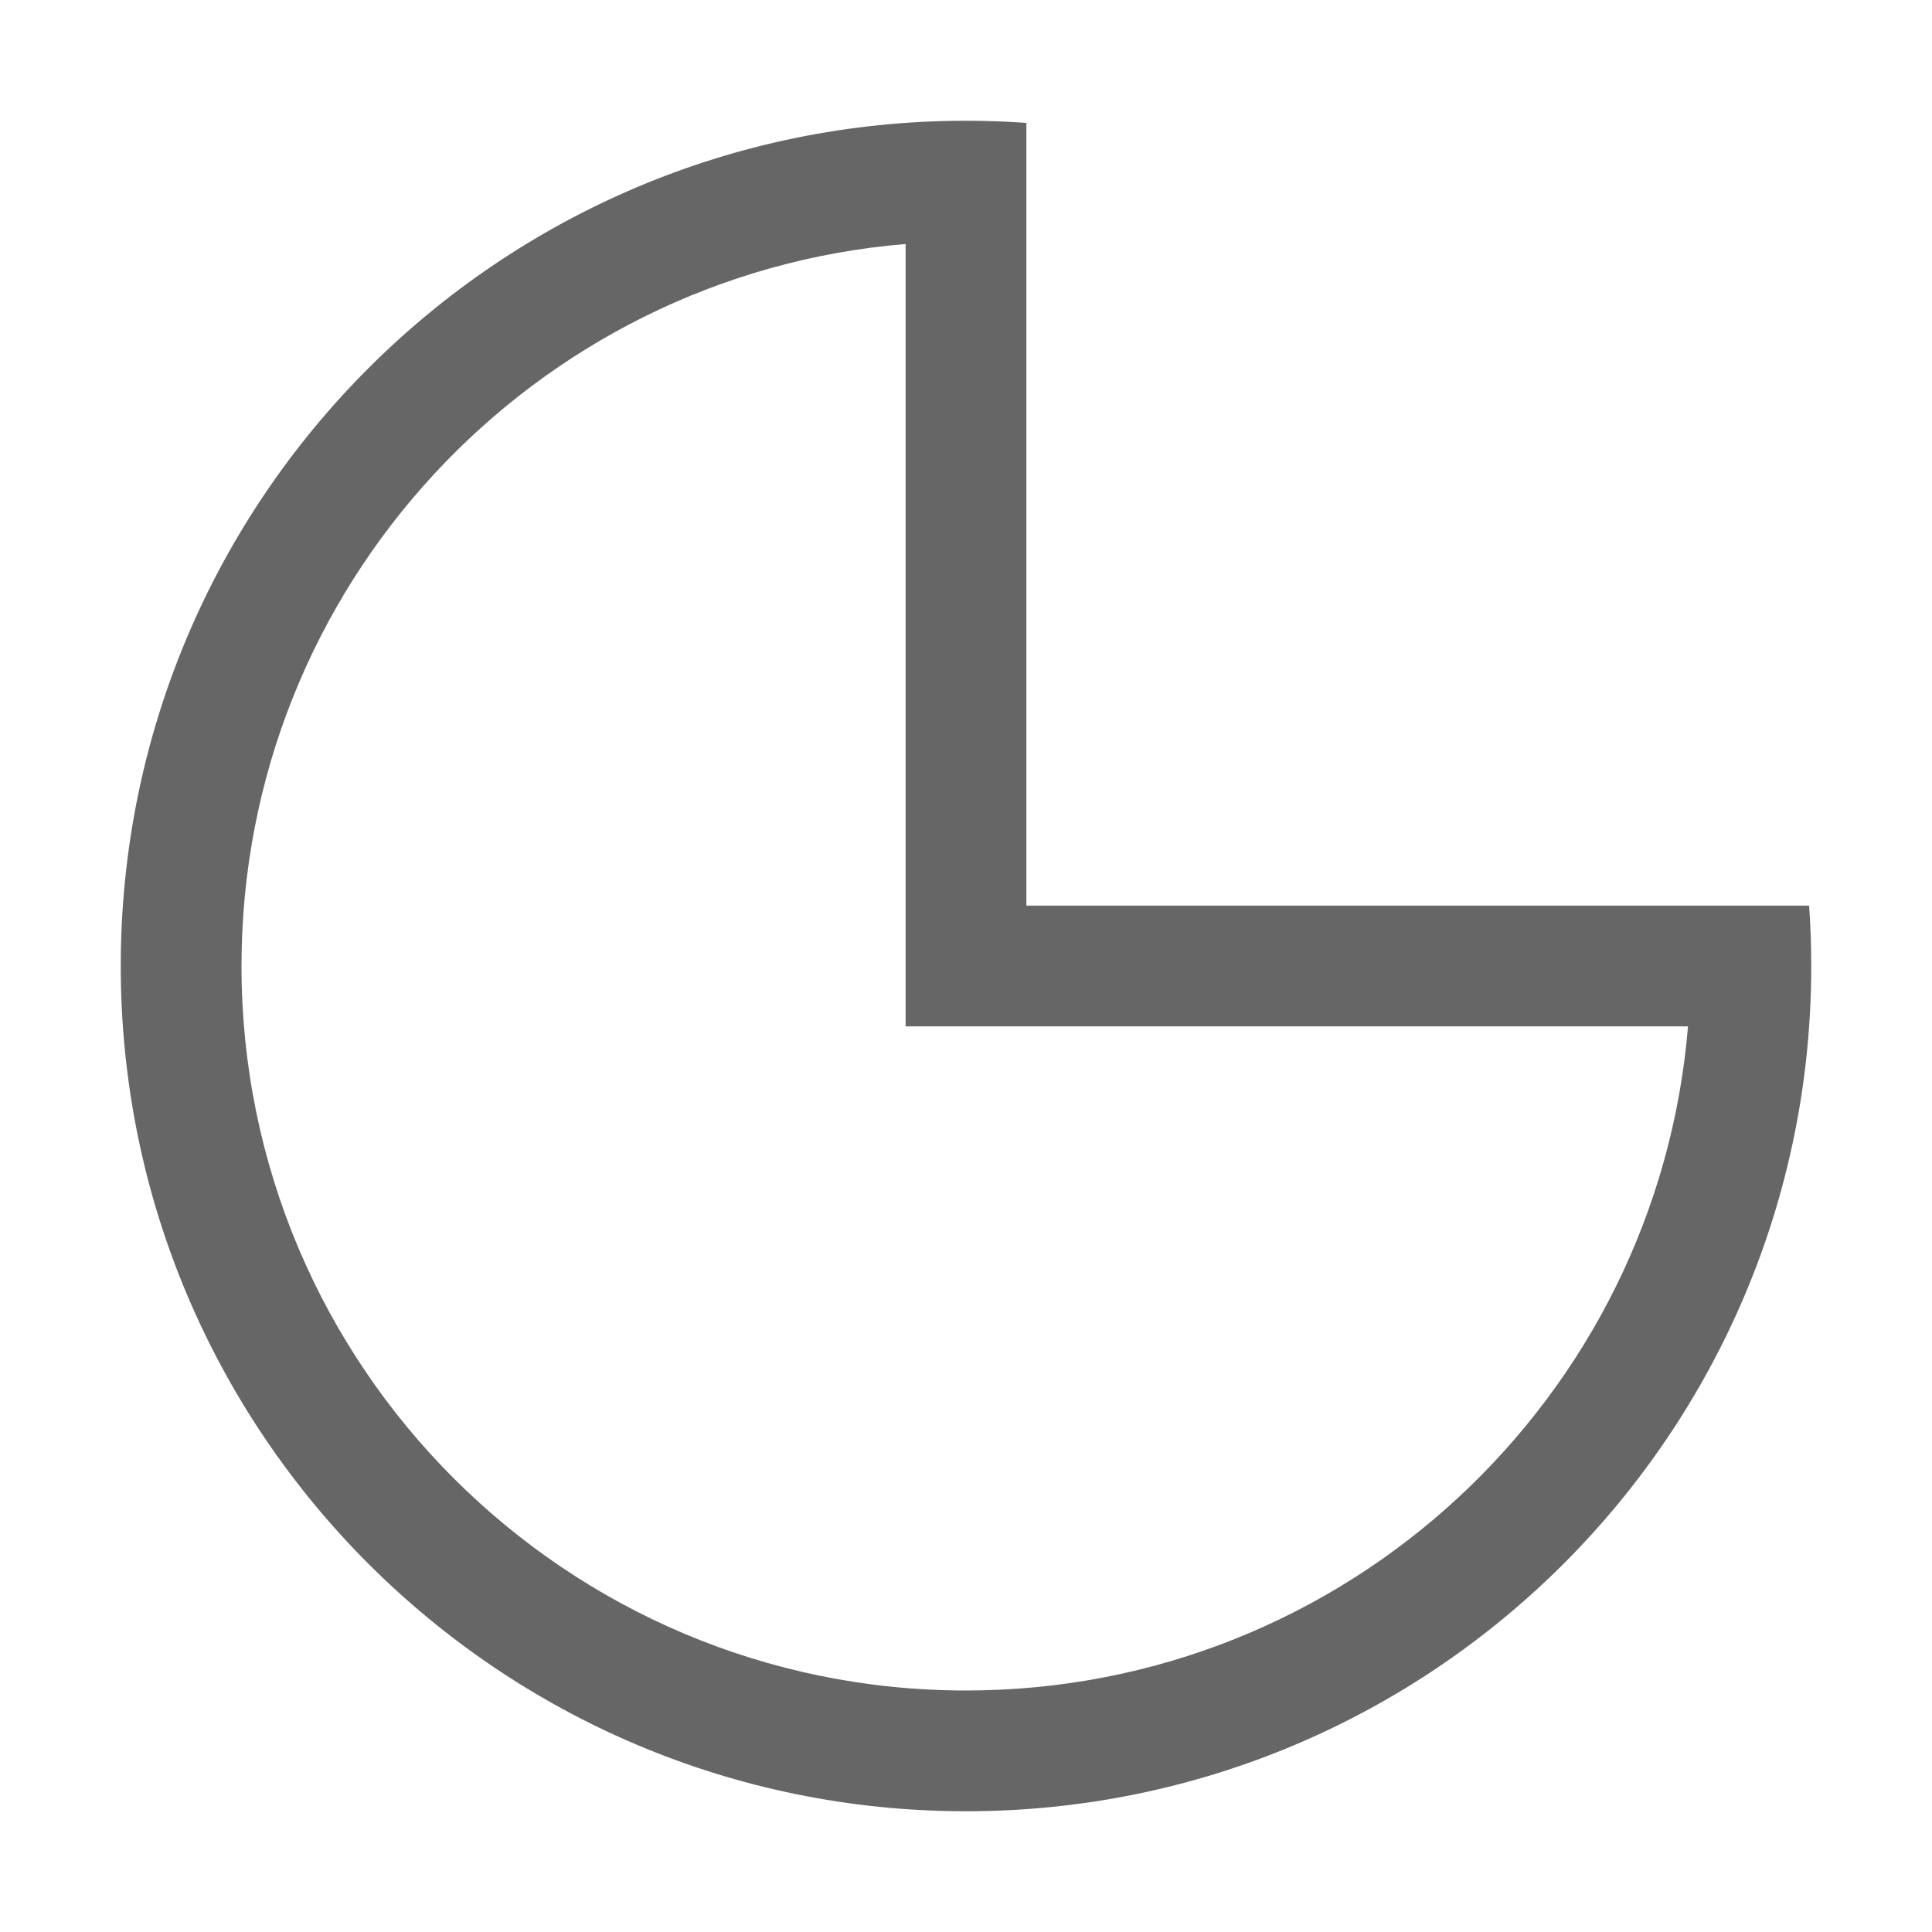 <?xml version="1.0" encoding="UTF-8"?>
<svg width="48px" height="48px" viewBox="0 0 48 48" version="1.1" xmlns="http://www.w3.org/2000/svg" xmlns:xlink="http://www.w3.org/1999/xlink">
    <!-- Generator: Sketch 52.6 (67491) - http://www.bohemiancoding.com/sketch -->
    <title>pie</title>
    <desc>Created with Sketch.</desc>
    <g id="pie" stroke="none" stroke-width="1" fill="none" fill-rule="evenodd">
        <rect id="container" fill="#FFFFFF" opacity="0" x="0" y="0" width="48" height="48"></rect>
        <path d="M6,24 C6,33.941 14.059,42 24,42 C33.436,42 41.176,34.739 41.938,25.5 L22.5,25.5 L22.5,6.062 C13.261,6.824 6,14.564 6,24 Z M25.5,22.5 L44.947,22.5 C44.982,22.995 45,23.496 45,24 C45,35.598 35.598,45 24,45 C12.402,45 3,35.598 3,24 C3,12.402 12.402,3 24,3 C24.504,3 25.005,3.018 25.5,3.053 L25.5,22.5 Z" id="obj" fill-opacity="0.6" fill="#000000"></path>
    </g>
</svg>